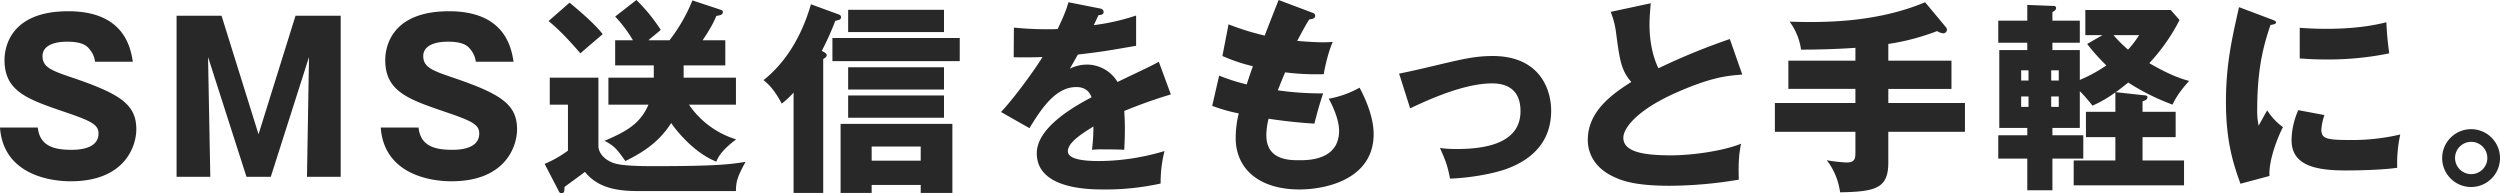 <svg xmlns="http://www.w3.org/2000/svg" width="1121.395" height="86.723" viewBox="0 0 1121.395 86.723"><path d="M3.678-1.616c1.375,19.8,20.168,24.11,31.719,24.11,24.385,0,29.427-15.859,29.427-23.285,0-11.092-7.059-15.768-27.869-22.918C26.871-27.1,22.746-28.568,22.746-33.7c0-3.3,2.842-6.417,11.092-6.417,7.334,0,9.076,2.2,10.084,3.484a10.257,10.257,0,0,1,2.383,5.5h16.96C62.257-37.277,59.507-53.778,34.3-53.778c-26.035,0-28.6,16.226-28.6,21.91,0,14.118,10.451,17.6,27.044,23.285C44.656-4.55,47.864-2.9,47.864,1.042c0,7.334-9.809,7.334-12.284,7.334-7.7,0-14.118-1.742-14.943-9.992Zm138.61-31.627-.917,53.72H156.5V-51.761h-20.26L119.644,1.409l-16.593-53.17H82.884V20.477H98.01L97-33.243l17.235,53.72h10.909ZM174.465-1.616c1.375,19.8,20.168,24.11,31.719,24.11,24.385,0,29.427-15.859,29.427-23.285,0-11.092-7.059-15.768-27.869-22.918-10.084-3.392-14.209-4.859-14.209-9.992,0-3.3,2.842-6.417,11.092-6.417,7.334,0,9.076,2.2,10.084,3.484a10.257,10.257,0,0,1,2.383,5.5h16.96c-1.008-6.142-3.759-22.643-28.969-22.643-26.035,0-28.6,16.226-28.6,21.91,0,14.118,10.451,17.6,27.044,23.285C215.443-4.55,218.651-2.9,218.651,1.042c0,7.334-9.809,7.334-12.284,7.334-7.7,0-14.118-1.742-14.943-9.992ZM294.557-11.883C290.89-3.358,284.748.126,274.847,4.343c4.4,2.292,5.5,3.667,9.351,9.076,9.534-4.675,15.768-9.534,20.535-17.051,1.375,2.017,9.442,13.018,20.26,17.326,1.558-4.4,6.692-8.342,8.892-9.992a39.721,39.721,0,0,1-21.176-15.584h21.085v-12.1H310.324v-5.5h18.7V-40.76H318.85c4.217-6.325,5.317-8.892,6.142-10.909,1.558-.275,2.934-.458,2.934-1.742,0-.733-.642-.917-1.467-1.192l-12.193-4.034A75.271,75.271,0,0,1,304-40.76h-9.442c.733-.733,4.675-3.85,5.5-4.675A78.076,78.076,0,0,0,289.148-58.82l-9.534,7.426A59.291,59.291,0,0,1,287.59-40.76h-7.976v11.276H296.94v5.5H276.589v12.1ZM249.729-49.378c6.142,4.95,12.376,12.284,14.3,14.484,3.3-2.934,9.626-8.251,9.992-8.617-3.85-4.95-10.817-10.726-14.851-14.118Zm.55,25.393v12.1h8.159V8.743A50.393,50.393,0,0,1,247.987,14.7l6.325,12.193A1.4,1.4,0,0,0,255.6,27.9c1.283,0,1.283-1.375,1.283-2.842,1.283-1.008,7.792-5.684,9.167-6.784,6.875,8.617,17.968,8.617,25.668,8.617h42.078c0-4.309.733-6.6,4.309-13.109-7.426,1.192-13.659,1.925-41.528,1.925-15.309,0-17.785-1.1-20.443-2.75C273.839,11.493,272.1,9.2,272.1,6.635V-23.984Zm122.659-8.342c.825-.55,1.558-.917,1.558-1.742,0-.733-.642-1.1-2.2-1.925a123.378,123.378,0,0,0,6.05-13.476c1.925-.458,2.567-.55,2.567-1.65,0-.733-.367-1.008-1.192-1.283l-12.284-4.492c-2.108,7.15-7.426,23.01-21.268,34.011,1.558,1.283,4.492,3.575,8.159,10.542a37.544,37.544,0,0,0,5.317-4.95V27.719h13.293Zm61.238-9.442H377.062V-31.41h57.112Zm-17.51,65.913v3.575h14.209V-3.266H380.729V27.719h13.934V24.144Zm-22-10.909V6.91h22v6.325ZM427.116-54.42H384.121v9.992h42.995Zm0,25.76H384.121v9.992h42.995Zm0,12.651H384.121v9.992h42.995Zm55.829-41.8c-.733,2.475-1.467,4.95-4.859,12.009-1.467.092-2.567.092-5.225.092-6.234,0-11.551-.458-14.393-.733l-.092,13.293c3.942.092,7.976.092,12.926-.092C467.91-27.651,458.743-15,452.693-8.583l12.743,7.242c5.042-8.159,11.459-18.426,20.993-18.426,2.2,0,5.409.55,6.875,4.584-9.992,5.225-24.568,14.3-24.568,25.118,0,16.226,23.835,16.226,29.977,16.226A113.788,113.788,0,0,0,524.289,23.5a57.563,57.563,0,0,1,1.742-14.576A103.022,103.022,0,0,1,496.7,13.418c-4.675,0-14.026-.275-14.026-4.4,0-3.759,5.775-7.609,11.459-11.092a79.422,79.422,0,0,1-.642,10.451,40.934,40.934,0,0,1,5.317-.183c2.934,0,6.234,0,9.167.183.092-2.475.275-5.042.275-9.167,0-2.75-.092-5.592-.275-8.251a218.3,218.3,0,0,1,20.9-7.426l-5.409-14.668c-3.392,1.925-4.95,2.567-18.518,9.076a16.1,16.1,0,0,0-13.384-7.792,17.371,17.371,0,0,0-7.976,1.833c2.292-4.034,2.475-4.4,3.575-6.325,10.817-1.283,12.468-1.558,26.127-3.942V-51.853a98.638,98.638,0,0,1-18.976,4.309l2.108-4.492c.642,0,2.292-.092,2.292-1.375s-1.283-1.558-1.833-1.65Zm94.268-1.008c-.917,2.292-5.317,13.476-6.234,15.951a115.129,115.129,0,0,1-16.226-5.042L552-33.7a79.762,79.762,0,0,0,13.659,4.584c-1.742,4.95-2.384,6.967-2.75,8.159A86.056,86.056,0,0,1,550.536-24.9l-3.117,13.568a76.806,76.806,0,0,0,11.917,3.392,45.1,45.1,0,0,0-1.375,11.092c0,13.476,10.176,23.01,28.6,23.01,12.009,0,33.277-4.675,33.277-24.843,0-8.067-4.125-16.776-6.325-20.81a43.924,43.924,0,0,1-13.843,4.95c.458.642,4.675,8.434,4.675,14.3,0,13.293-13.843,13.293-17.785,13.293-4.492,0-14.851,0-14.851-11.184a29.967,29.967,0,0,1,1.008-7.426c8.617,1.283,14.943,1.833,20.535,2.2.733-2.842,2.2-8.617,3.942-13.568A140.749,140.749,0,0,1,576.846-18.3c.917-2.292,2.2-5.592,3.3-8.067a112.361,112.361,0,0,0,17.326.825c.367-2.75,2.2-10.634,4.034-14.484-1.283.092-2.567.183-4.492.183s-6.6-.183-11.459-.642c3.3-6.234,4.4-8.067,5.409-9.626,1.1-.092,2.659-.367,2.659-1.65,0-.825-.55-1.1-1.558-1.467Zm58.994,48.587c7.609-3.575,23.927-11.184,36.761-11.184,6.417,0,12.743,2.567,12.743,12.468,0,14.118-15.034,16.96-28.419,16.96a52.892,52.892,0,0,1-7.7-.458c2.475,5.592,3.484,8.159,4.492,13.751,8.25-.275,18.793-2.017,25.21-4.309,11.184-4.034,20.168-11.917,20.168-26.127,0-9.992-5.409-24.568-26.219-24.568-7.7,0-13.476,1.375-23.652,3.759-4.859,1.192-14.759,3.484-18.334,4.125Zm143.4-31.077A290.484,290.484,0,0,0,747.612-28.2c-.825-1.467-4.034-8.526-4.034-19.526,0-2.934.183-4.95.55-9.626L726.16-53.5a37.559,37.559,0,0,1,2.475,9.809c1.558,11.642,2.2,16.5,6.784,21.635-9.076,5.684-19.526,13.476-19.526,25.943,0,7.242,4.217,12.651,9.992,15.768,4.584,2.475,10.818,4.859,26.769,4.859a191.206,191.206,0,0,0,30.985-2.75c-.275-8.251.183-12.009,1.008-16.134-7.242,3.025-21.177,5.225-31.352,5.225-11.642,0-21.452-1.283-21.452-7.884,0-4.492,6.417-12.376,22.552-19.71,16.593-7.517,24.293-8.159,30.8-8.617Zm71.09,2.2a103.639,103.639,0,0,0,21.91-5.775,5.757,5.757,0,0,0,2.75,1.008,1.693,1.693,0,0,0,1.65-1.65,2.219,2.219,0,0,0-.55-1.192L867.2-57.812c-22.918,9.626-47.853,9.076-60.779,8.709a27.347,27.347,0,0,1,5.134,12.559c5.225,0,15.4-.183,24.385-.825v5.775H805.867v12.651h30.069v6.325H799.817V.309h36.119V9.568c0,2.659-.183,4.492-3.942,4.492a65.782,65.782,0,0,1-8.892-1.008,29.93,29.93,0,0,1,5.959,14.393c16.226-.275,21.635-1.925,21.635-13.384V.309h34.377V-12.617H850.7v-6.325h28.327V-31.593H850.7ZM952.727-17.475c.917-.642,2.384-1.742,5.592-4.309a101.378,101.378,0,0,0,19.893,9.9c2.017-4.675,5.959-8.984,7.426-10.634-2.658-.733-7.792-2.108-17.876-7.976a84.4,84.4,0,0,0,13.568-19.343l-3.942-4.492H939.068v11.276h7.7l-6.875,3.942a84.21,84.21,0,0,0,8.617,9.626,65,65,0,0,1-11.917,6.509V-36.36H924.309v-3.3h12.284v-9.9H924.309v-3.85c.642-.367,1.65-.825,1.65-1.833,0-.733-.55-.917-1.283-.917l-11.642-.458v7.059H900.015v9.9h13.018v3.3H900.474V-1.433h12.559v3.3H900.015V12.318h13.018V26.528h11.276V12.318h13.843V1.868H924.309v-3.3h12.284v-16.5a65.89,65.89,0,0,1,5.684,6.509,55.51,55.51,0,0,0,10.267-5.959v8.709h-13.2V2.693h13.2V13.143h-18.7V24.327h49.5V13.143h-18.61V2.693h14.851V-8.675H964.736V-13.35c.825-.275,2.2-.733,2.2-1.833,0-.733-.55-.825-1.65-.917ZM923.759-22.7v-4.584h3.392V-22.7Zm3.392,7.15v4.675h-3.392V-15.55Zm-13.568,0v4.675h-3.3V-15.55Zm-3.3-7.15v-4.584h3.3V-22.7Zm52.9-20.351a46.939,46.939,0,0,1-4.95,6.509,59.419,59.419,0,0,1-6.509-6.509Zm44.828-12.559c-3.3,14.576-5.867,25.943-5.867,42.536,0,17.876,3.392,28.052,6.509,36.669l13.018-3.484c-.458-6.967,3.759-17.6,6.05-21.91a26.871,26.871,0,0,1-7.059-7.517c-1.1,1.833-3.3,5.867-3.85,6.875a31.9,31.9,0,0,1-.642-7.334c0-19.251,3.209-29.7,5.959-37.861.642-.092,2.475-.275,2.475-1.1,0-.642-.733-.917-2.475-1.558Zm27.227,23.01c2.934.183,6.509.458,11.918.458a136.5,136.5,0,0,0,28.235-2.75,138.043,138.043,0,0,1-1.283-13.934c-3.483.825-11.826,2.934-26.952,2.934-5.5,0-9.167-.275-11.918-.458Zm-.642,23.193a33.959,33.959,0,0,0-3.025,13.476c0,11.184,10.542,13.568,24.2,13.568,6.509,0,16.868-.275,23.193-1.192A60.936,60.936,0,0,1,1080.336,1.5a93.351,93.351,0,0,1-22.643,2.475c-10.542,0-12.742-.642-12.742-4.675a24.9,24.9,0,0,1,1.375-6.509Zm77.556,8.526a12.972,12.972,0,1,0,12.926,12.926A12.97,12.97,0,0,0,1112.147-.883Zm0,5.684a7.242,7.242,0,1,1-7.242,7.242A7.257,7.257,0,0,1,1112.147,4.8Z" transform="translate(-3.678 58.82)" fill="#282828"/></svg>